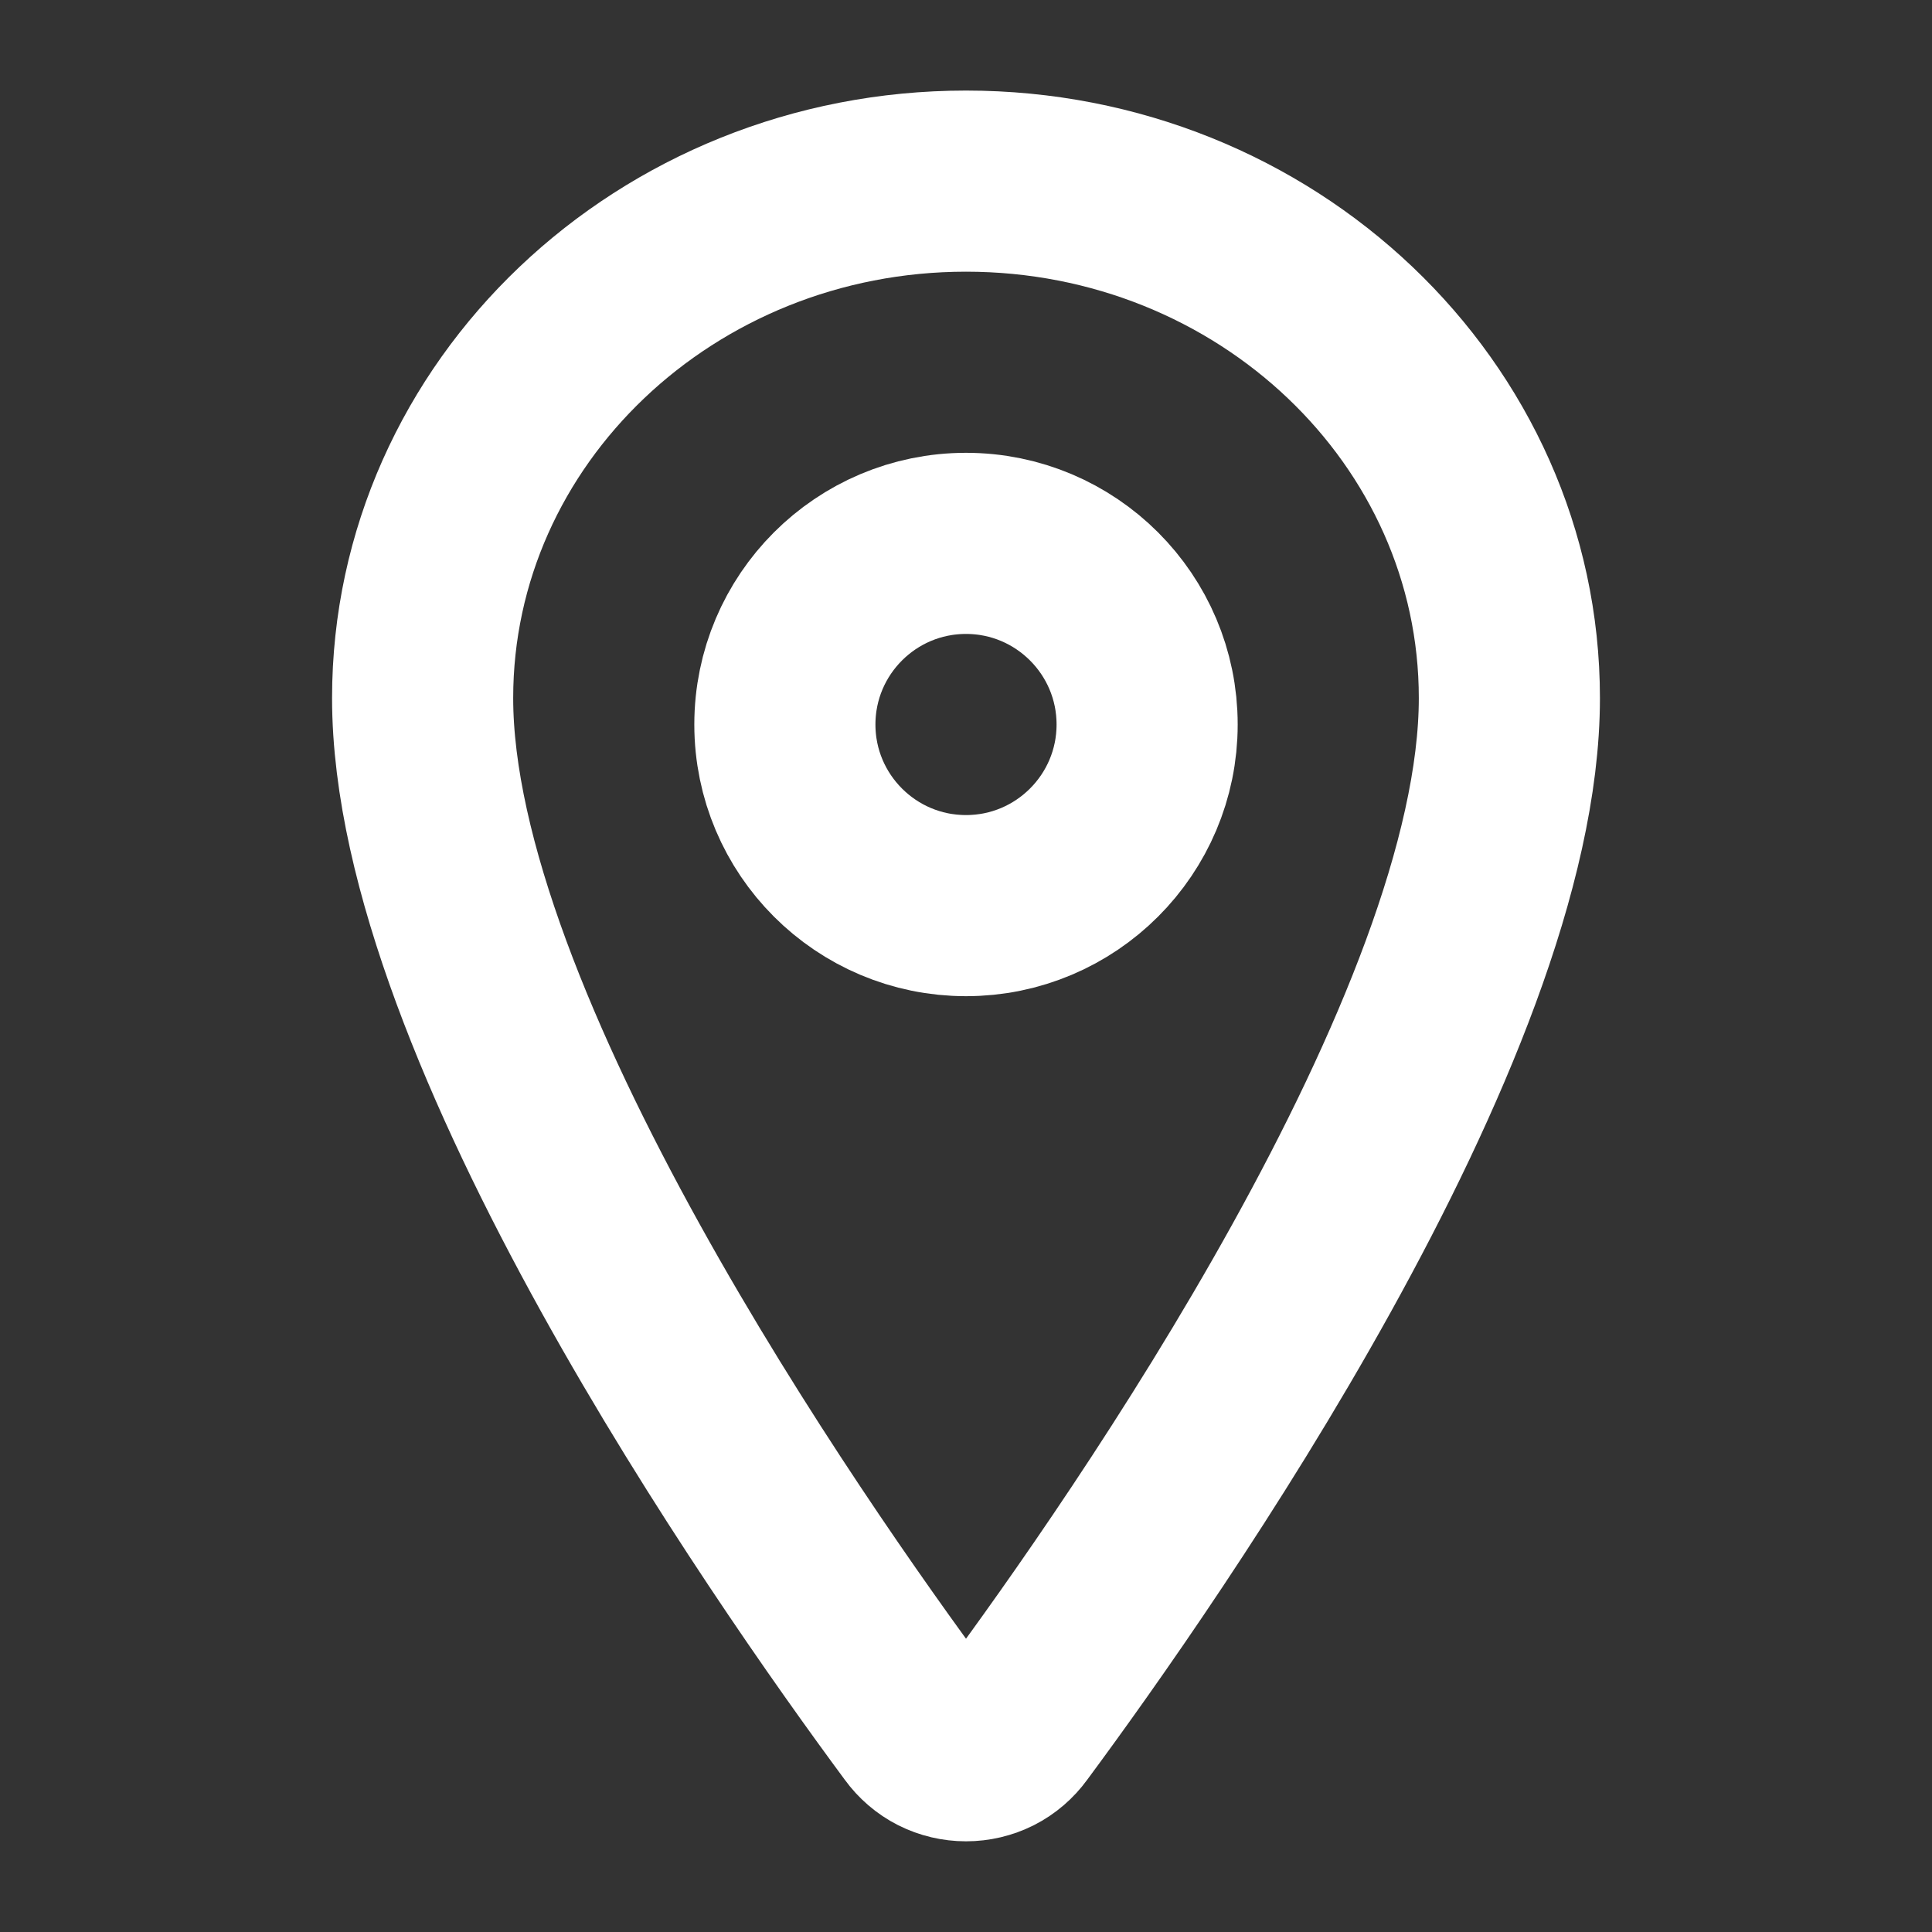 <svg xmlns="http://www.w3.org/2000/svg" width="16" height="16" viewBox="0 0 16 16" fill="none"><rect x="0" y="0" width="16" height="16" fill="#333333" stroke="none"/><path d="M8 1.5C5.516 1.5 3.5 3.418 3.5 5.781C3.5 8.5 6.5 12.808 7.602 14.297C7.647 14.359 7.707 14.411 7.776 14.446C7.846 14.481 7.922 14.499 8 14.499C8.078 14.499 8.154 14.481 8.224 14.446C8.293 14.411 8.353 14.359 8.398 14.297C9.5 12.809 12.5 8.502 12.5 5.781C12.5 3.418 10.484 1.5 8 1.5Z" stroke="white" stroke-width="1.5" stroke-linecap="round" stroke-linejoin="round"></path><path d="M8 7.5C8.828 7.5 9.5 6.828 9.5 6C9.5 5.172 8.828 4.5 8 4.5C7.172 4.5 6.5 5.172 6.5 6C6.5 6.828 7.172 7.5 8 7.5Z" stroke="white" stroke-width="1.5" stroke-linecap="round" stroke-linejoin="round"></path></svg>